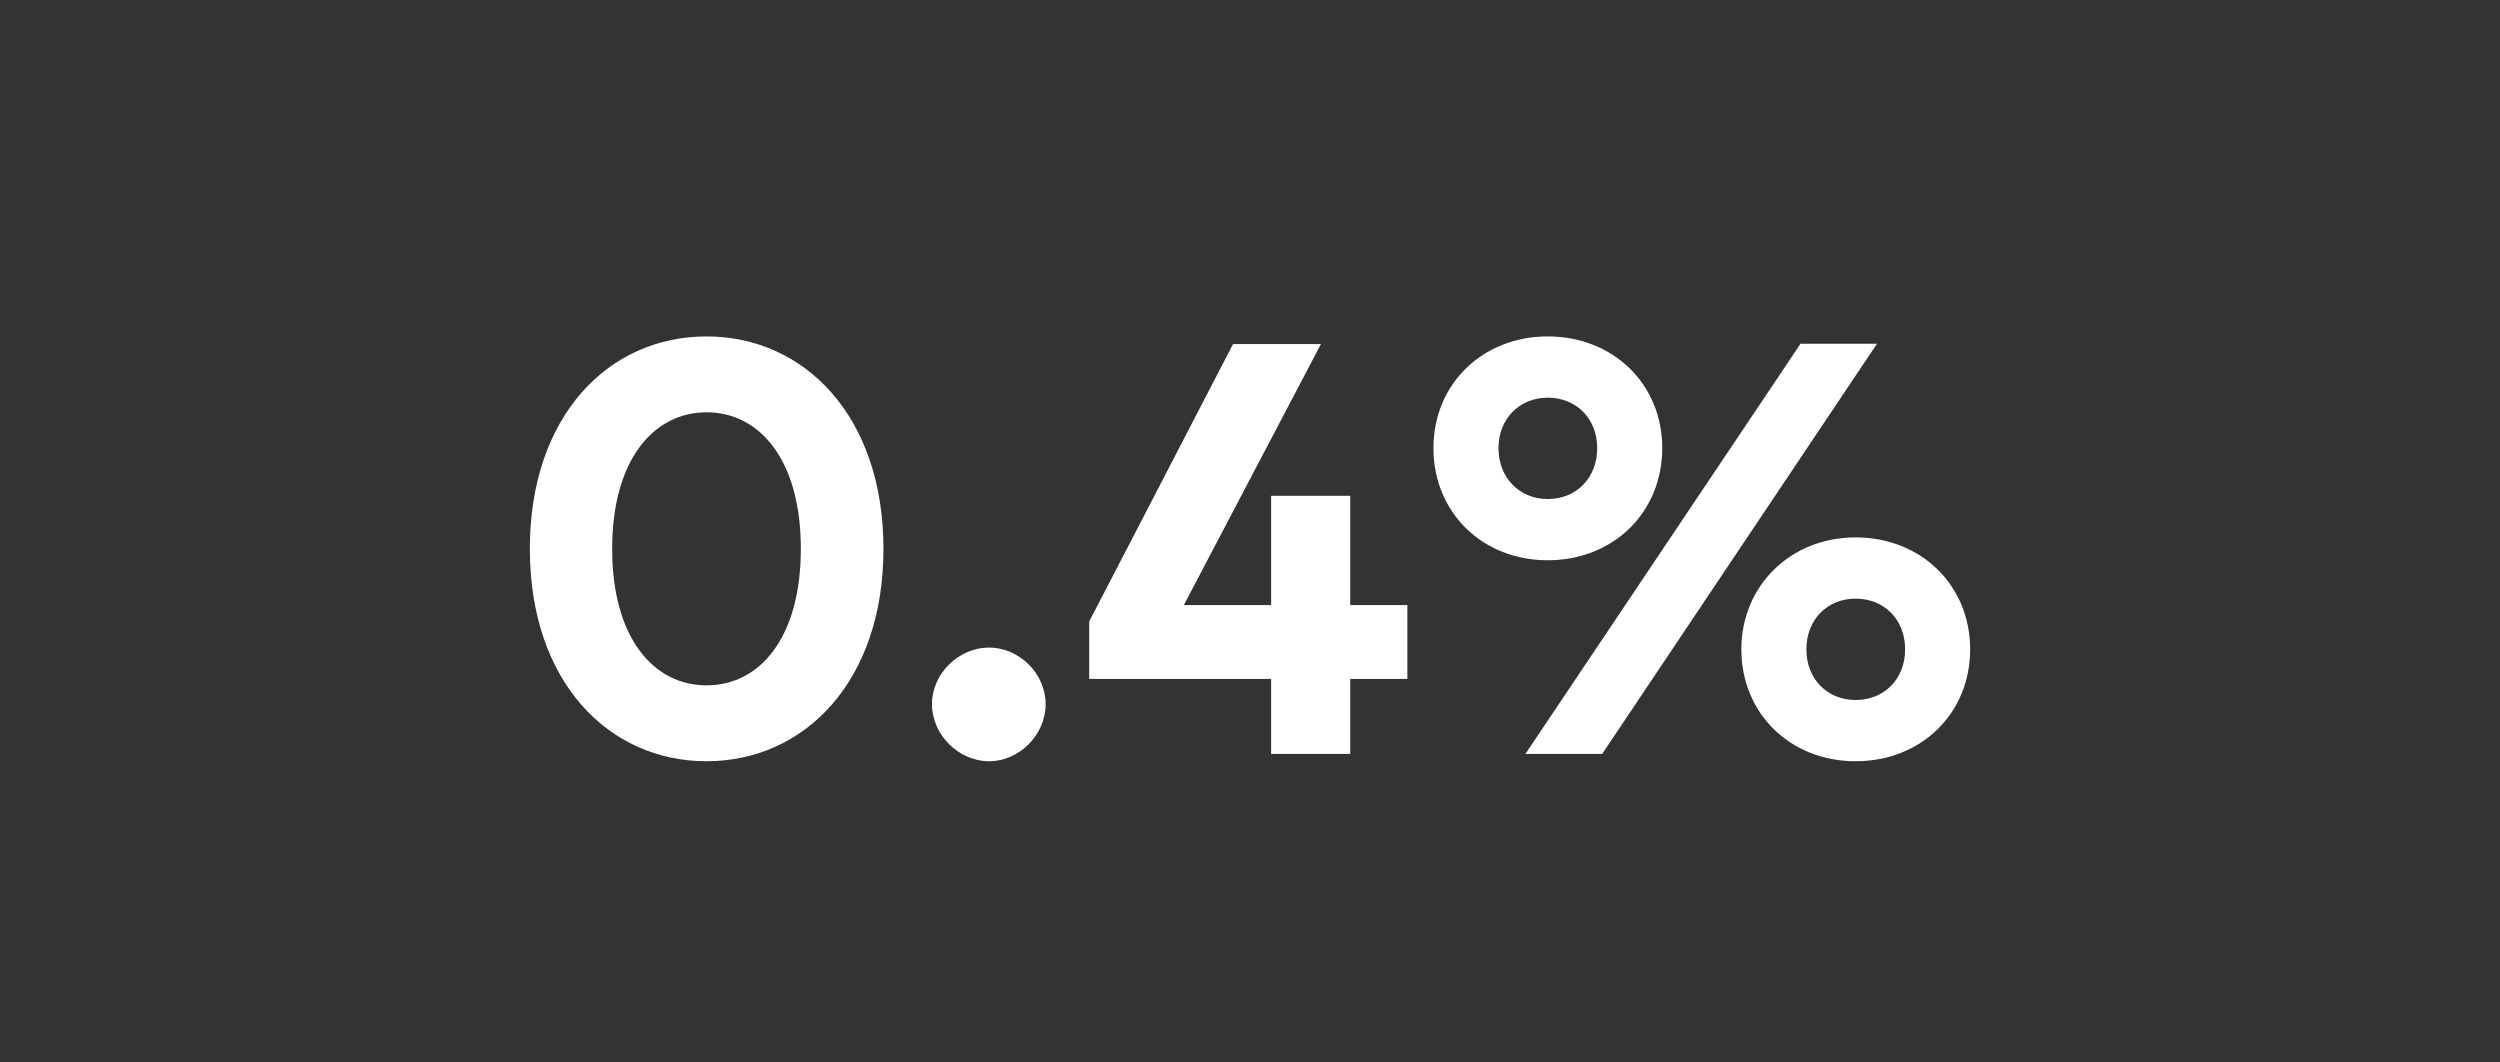 <?xml version="1.0" encoding="UTF-8"?>
<svg xmlns="http://www.w3.org/2000/svg" width="320" height="136" viewBox="0 0 320 136" fill="none">
  <rect x="0" y="0" width="320" height="136" fill="#333333" stroke="none"/>
  <path d="M198.105 43.062C206.505 43.062 212.768 49.175 212.768 57.35C212.768 65.6 206.505 71.713 198.105 71.713C189.743 71.713 183.48 65.6 183.48 57.35C183.48 49.175 189.743 43.062 198.105 43.062ZM198.105 50.9C194.505 50.9 191.805 53.6 191.805 57.35C191.805 61.175 194.505 63.875 198.105 63.875C201.78 63.875 204.443 61.175 204.443 57.35C204.443 53.6 201.78 50.9 198.105 50.9ZM240.255 44L205.08 96.5H195.255L230.468 44H240.255ZM237.518 68.787C245.918 68.787 252.18 74.938 252.18 83.112C252.18 91.325 245.918 97.438 237.518 97.438C229.155 97.438 222.893 91.325 222.893 83.112C222.893 75.013 229.155 68.787 237.518 68.787ZM237.518 76.625C233.88 76.625 231.218 79.325 231.218 83.112C231.218 86.9 233.88 89.6 237.518 89.6C241.193 89.6 243.855 86.9 243.855 83.112C243.855 79.325 241.193 76.625 237.518 76.625Z" fill="white"></path>
  <path d="M126.604 82.888C130.467 82.888 133.842 86.225 133.842 90.125C133.842 94.062 130.467 97.438 126.604 97.438C122.704 97.438 119.292 94.062 119.292 90.125C119.292 86.225 122.704 82.888 126.604 82.888Z" fill="white"></path>
  <path d="M90.432 43.062C102.957 43.062 113.082 53.263 113.082 70.25C113.082 87.237 102.957 97.438 90.432 97.438C77.87 97.438 67.82 87.237 67.82 70.25C67.82 53.263 77.87 43.062 90.432 43.062ZM90.432 52.775C83.72 52.775 78.357 58.775 78.357 70.25C78.357 81.725 83.72 87.725 90.432 87.725C97.182 87.725 102.507 81.725 102.507 70.25C102.507 58.775 97.182 52.775 90.432 52.775Z" fill="white"></path>
  <path d="M172.831 63.463V77.45H180.143V86.9H172.831V96.5H162.706V86.9H139.418V79.55L157.831 44.038H169.081L151.531 77.45H162.706V63.463H172.831Z" fill="white"></path>
</svg>
